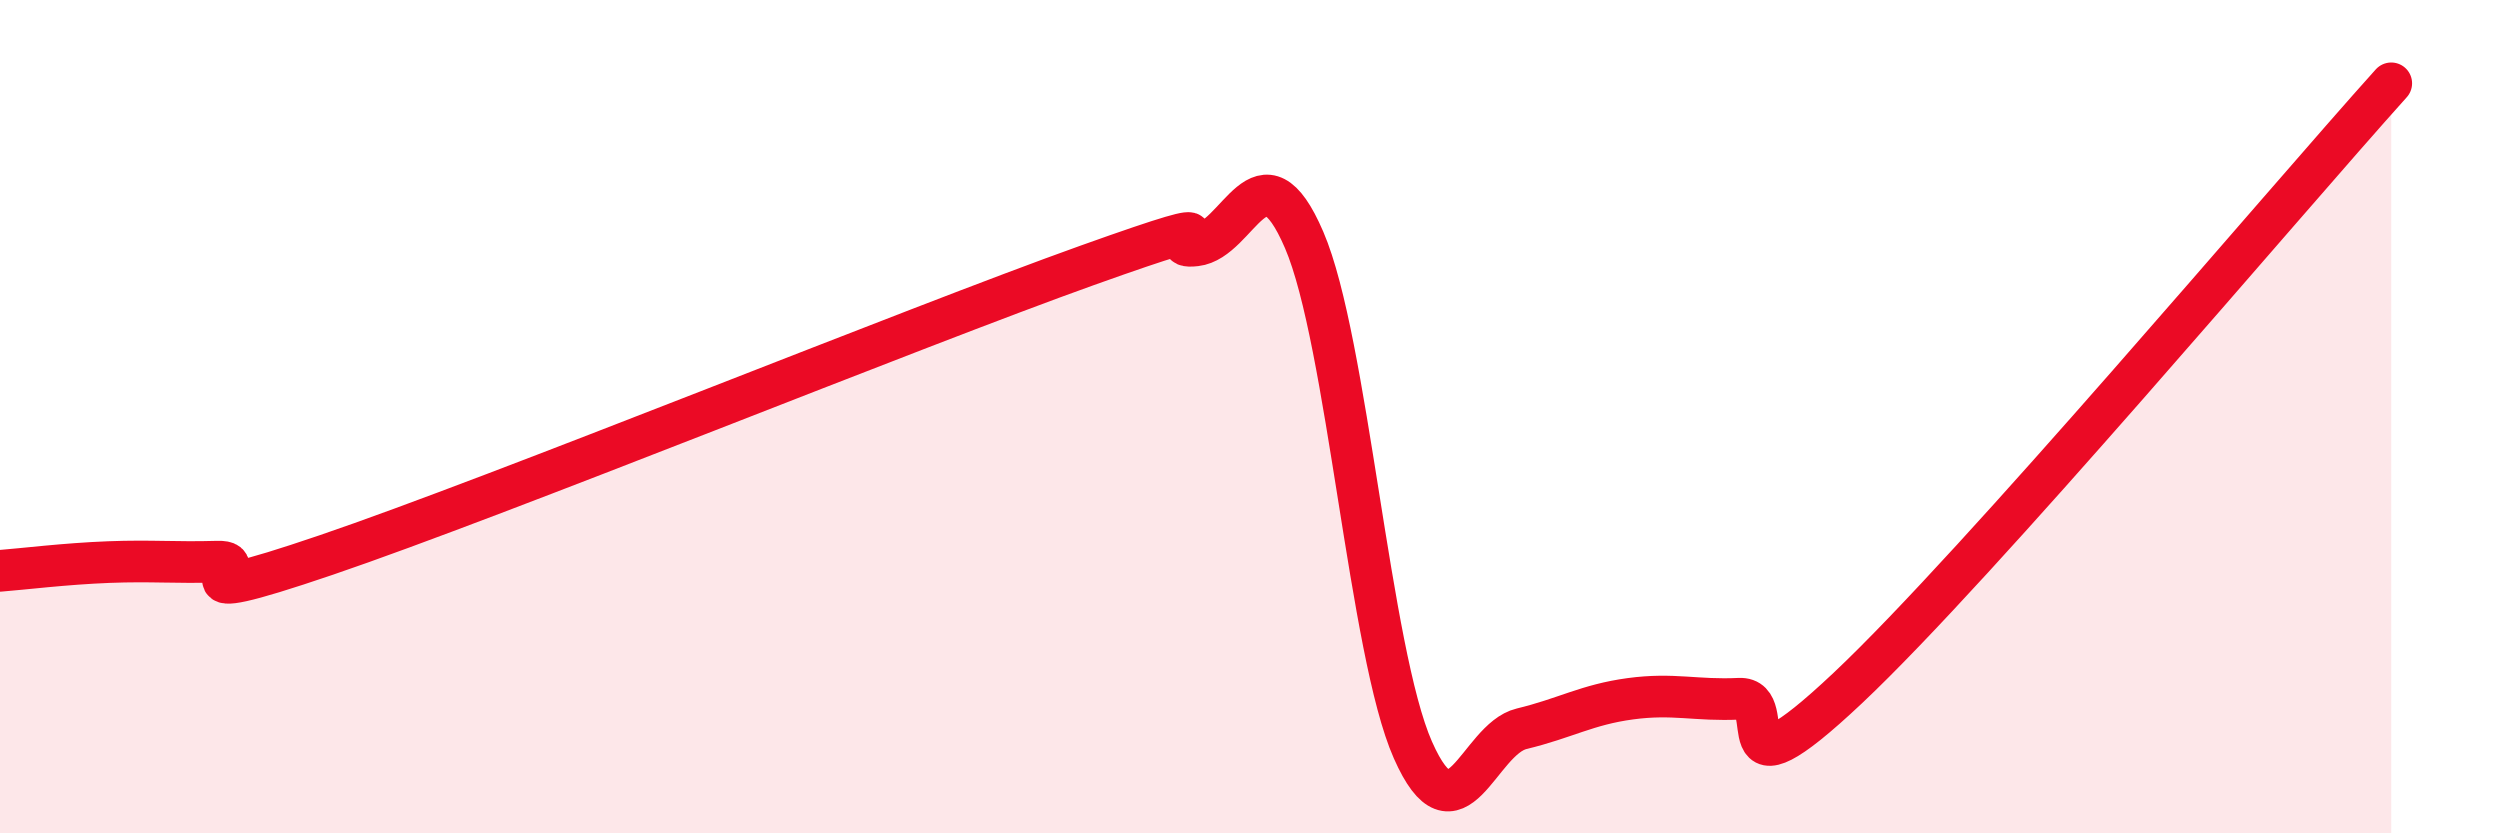 
    <svg width="60" height="20" viewBox="0 0 60 20" xmlns="http://www.w3.org/2000/svg">
      <path
        d="M 0,13.7 C 0.52,13.66 1.57,13.53 2.61,13.49 C 3.65,13.45 4.18,13.51 5.22,13.48 C 6.26,13.45 3.66,14.74 7.83,13.32 C 12,11.9 21.92,7.86 26.09,6.37 C 30.26,4.88 27.66,6.01 28.7,5.89 C 29.74,5.77 30.26,3.34 31.3,5.76 C 32.34,8.18 32.87,15.65 33.91,18 C 34.95,20.35 35.48,17.74 36.52,17.49 C 37.56,17.24 38.09,16.91 39.13,16.77 C 40.17,16.63 40.7,16.82 41.74,16.77 C 42.78,16.72 41.22,19.46 44.35,16.51 C 47.48,13.56 54.78,4.9 57.39,2L57.39 20L0 20Z"
        fill="#EB0A25"
        opacity="0.1"
        stroke-linecap="round"
        stroke-linejoin="round"
      />
      <path
        d="M 0,13.7 C 0.52,13.66 1.57,13.53 2.61,13.49 C 3.65,13.45 4.18,13.51 5.22,13.48 C 6.26,13.45 3.66,14.74 7.83,13.32 C 12,11.9 21.92,7.86 26.09,6.37 C 30.26,4.88 27.66,6.01 28.7,5.89 C 29.74,5.77 30.26,3.34 31.3,5.76 C 32.34,8.18 32.87,15.65 33.91,18 C 34.95,20.35 35.48,17.74 36.52,17.49 C 37.56,17.24 38.09,16.91 39.13,16.77 C 40.17,16.63 40.7,16.82 41.74,16.77 C 42.78,16.72 41.22,19.46 44.35,16.51 C 47.48,13.56 54.78,4.9 57.39,2"
        stroke="#EB0A25"
        stroke-width="1"
        fill="none"
        stroke-linecap="round"
        stroke-linejoin="round"
      />
    </svg>
  